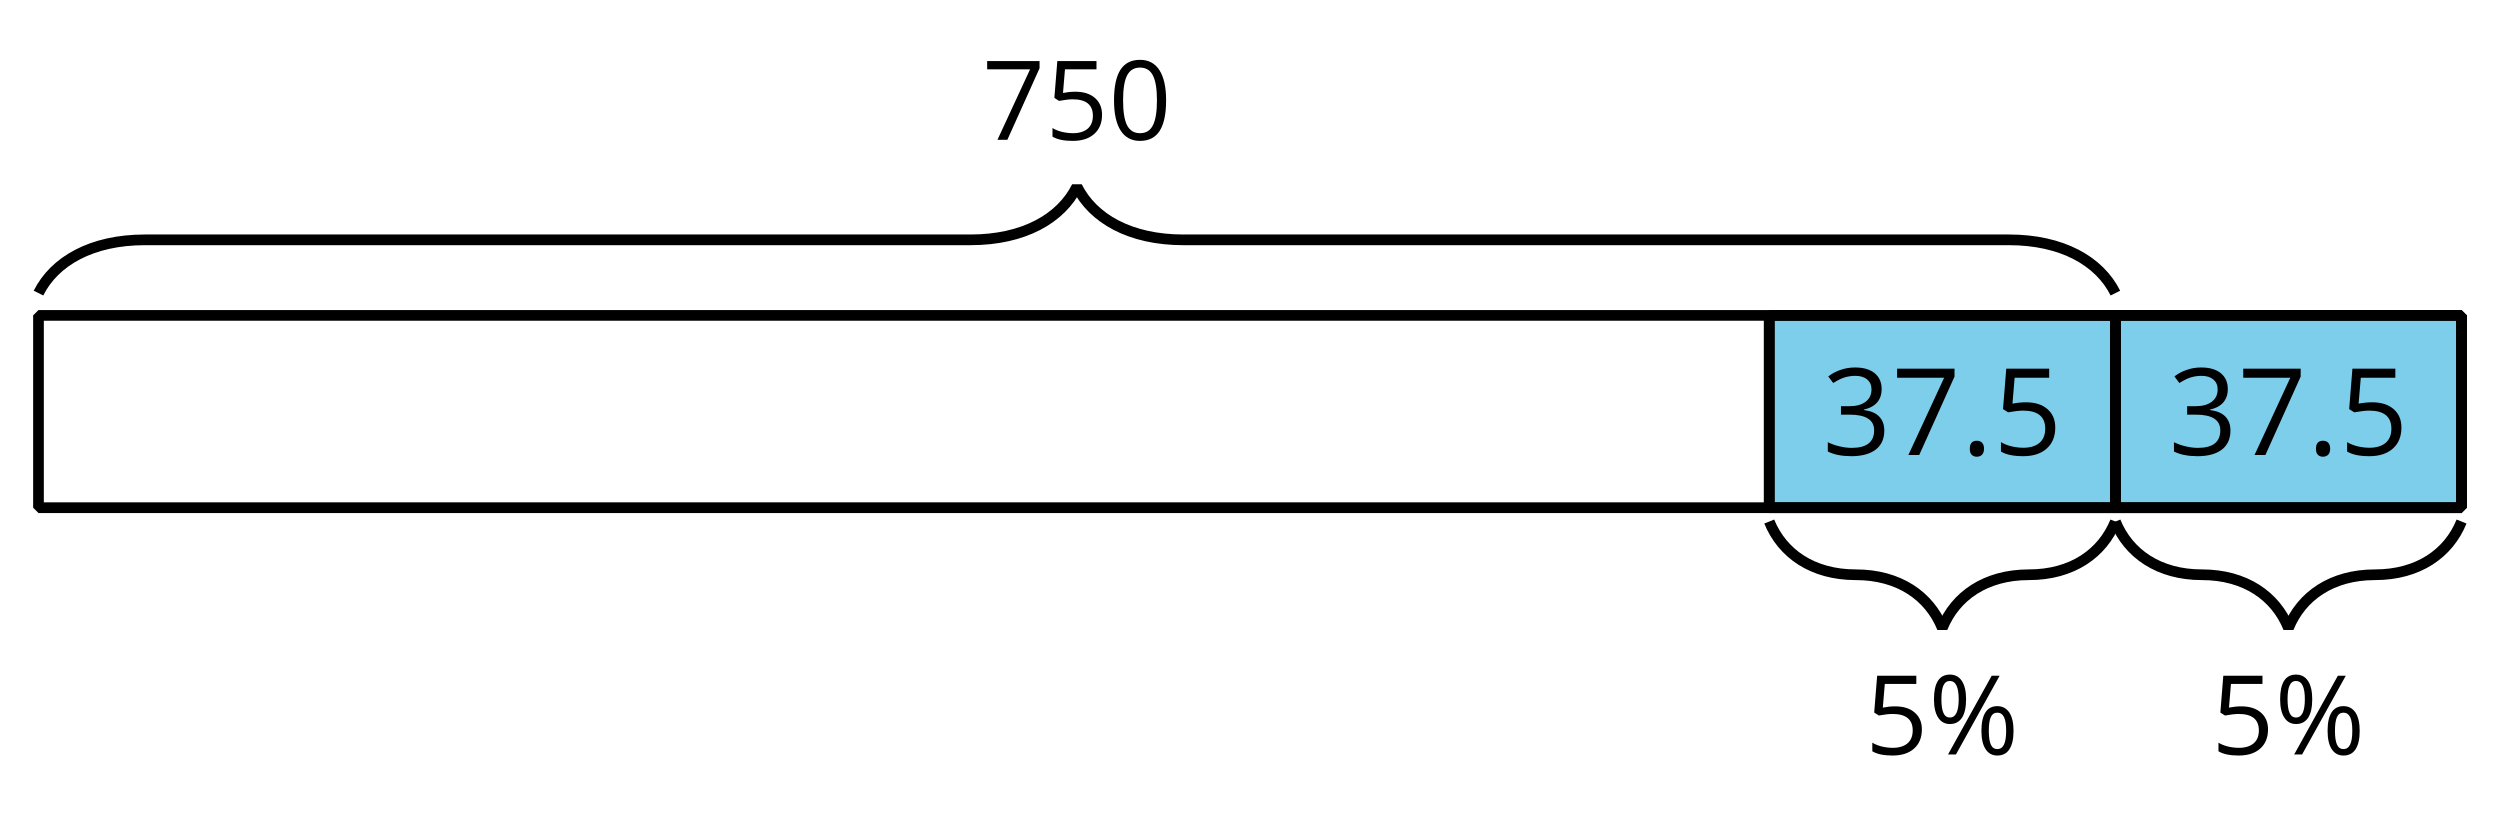 <?xml version='1.0' encoding='UTF-8'?>
<!-- This file was generated by dvisvgm 2.1.3 -->
<svg height='76.32pt' version='1.1' viewBox='-72 -72 234 76.32' width='234pt' xmlns='http://www.w3.org/2000/svg' xmlns:xlink='http://www.w3.org/1999/xlink'>
<defs>
<clipPath id='clip1'>
<path d='M-72 4.32V-72H162.004V4.32ZM162.004 -72'/>
</clipPath>
<path d='M1.22 -5.173C1.22 -5.742 1.281 -6.171 1.407 -6.453S1.734 -6.877 2.012 -6.877C2.561 -6.877 2.838 -6.307 2.838 -5.173C2.838 -4.028 2.561 -3.458 2.012 -3.458C1.734 -3.458 1.533 -3.6 1.407 -3.887S1.22 -4.603 1.22 -5.173ZM3.529 -5.173C3.529 -5.909 3.398 -6.478 3.136 -6.877S2.501 -7.476 2.012 -7.476S1.149 -7.285 0.897 -6.897C0.65 -6.508 0.524 -5.934 0.524 -5.173C0.524 -4.421 0.655 -3.847 0.918 -3.448C1.175 -3.05 1.543 -2.848 2.012 -2.848C2.511 -2.848 2.884 -3.045 3.146 -3.438C3.398 -3.826 3.529 -4.406 3.529 -5.173ZM5.657 -2.218C5.657 -2.793 5.717 -3.216 5.843 -3.499C5.969 -3.771 6.171 -3.912 6.453 -3.912S6.942 -3.771 7.078 -3.499C7.214 -3.216 7.28 -2.793 7.28 -2.218C7.28 -1.638 7.214 -1.205 7.078 -0.928C6.942 -0.645 6.735 -0.504 6.453 -0.504S5.969 -0.645 5.843 -0.928C5.717 -1.215 5.657 -1.644 5.657 -2.218ZM7.971 -2.218C7.971 -2.964 7.834 -3.534 7.572 -3.932C7.3 -4.326 6.932 -4.522 6.453 -4.522C5.964 -4.522 5.591 -4.331 5.344 -3.942C5.092 -3.554 4.966 -2.979 4.966 -2.218C4.966 -1.472 5.092 -0.897 5.354 -0.499C5.606 -0.101 5.974 0.101 6.453 0.101C6.952 0.101 7.33 -0.096 7.582 -0.484C7.844 -0.877 7.971 -1.457 7.971 -2.218ZM6.67 -7.371H5.929L1.84 0H2.581L6.67 -7.371Z' id='g4-5'/>
<path d='M0.766 -0.534C0.766 -0.292 0.822 -0.121 0.938 -0.01C1.049 0.091 1.19 0.146 1.361 0.146C1.553 0.146 1.704 0.086 1.815 -0.03S1.981 -0.318 1.981 -0.534C1.981 -0.761 1.926 -0.928 1.815 -1.049C1.709 -1.16 1.558 -1.22 1.361 -1.22C1.17 -1.22 1.023 -1.16 0.918 -1.049C0.817 -0.928 0.766 -0.761 0.766 -0.534Z' id='g4-14'/>
<path d='M5.389 -3.695C5.389 -4.925 5.183 -5.863 4.769 -6.514C4.351 -7.164 3.746 -7.487 2.944 -7.487C2.122 -7.487 1.512 -7.174 1.114 -6.554S0.514 -4.981 0.514 -3.695C0.514 -2.45 0.721 -1.507 1.134 -0.867C1.548 -0.222 2.153 0.101 2.944 0.101C3.771 0.101 4.386 -0.212 4.789 -0.842C5.188 -1.472 5.389 -2.42 5.389 -3.695ZM1.361 -3.695C1.361 -4.769 1.487 -5.546 1.739 -6.03C1.991 -6.519 2.395 -6.761 2.944 -6.761C3.504 -6.761 3.907 -6.514 4.154 -6.019C4.406 -5.53 4.532 -4.754 4.532 -3.695S4.406 -1.86 4.154 -1.361C3.907 -0.867 3.504 -0.62 2.944 -0.62C2.395 -0.62 1.991 -0.867 1.739 -1.351C1.487 -1.845 1.361 -2.622 1.361 -3.695Z' id='g4-16'/>
<path d='M5.072 -5.636C5.072 -6.206 4.875 -6.655 4.477 -6.987C4.079 -7.31 3.524 -7.476 2.808 -7.476C2.369 -7.476 1.956 -7.411 1.563 -7.27C1.165 -7.139 0.817 -6.947 0.514 -6.71L0.938 -6.146C1.306 -6.382 1.628 -6.544 1.916 -6.629S2.506 -6.761 2.828 -6.761C3.252 -6.761 3.59 -6.66 3.831 -6.453C4.084 -6.246 4.205 -5.964 4.205 -5.606C4.205 -5.157 4.038 -4.804 3.7 -4.547C3.363 -4.295 2.909 -4.169 2.334 -4.169H1.598V-3.448H2.324C3.731 -3.448 4.431 -3 4.431 -2.107C4.431 -1.109 3.796 -0.61 2.521 -0.61C2.198 -0.61 1.855 -0.65 1.492 -0.736C1.134 -0.817 0.792 -0.938 0.474 -1.094V-0.297C0.781 -0.151 1.094 -0.045 1.422 0.01C1.744 0.071 2.102 0.101 2.49 0.101C3.388 0.101 4.079 -0.091 4.568 -0.464C5.057 -0.842 5.299 -1.386 5.299 -2.087C5.299 -2.576 5.157 -2.974 4.87 -3.277S4.144 -3.766 3.554 -3.842V-3.882C4.038 -3.983 4.411 -4.184 4.678 -4.482C4.941 -4.779 5.072 -5.167 5.072 -5.636Z' id='g4-19'/>
<path d='M2.808 -4.502C2.425 -4.502 2.042 -4.462 1.654 -4.386L1.84 -6.599H4.789V-7.371H1.124L0.847 -3.922L1.281 -3.645C1.815 -3.741 2.243 -3.791 2.561 -3.791C3.821 -3.791 4.452 -3.277 4.452 -2.248C4.452 -1.719 4.285 -1.316 3.963 -1.039C3.63 -0.761 3.171 -0.62 2.581 -0.62C2.243 -0.62 1.896 -0.665 1.548 -0.746C1.2 -0.837 0.907 -0.953 0.671 -1.104V-0.297C1.109 -0.03 1.739 0.101 2.571 0.101C3.423 0.101 4.094 -0.116 4.578 -0.55C5.067 -0.983 5.309 -1.583 5.309 -2.344C5.309 -3.015 5.087 -3.539 4.638 -3.922C4.194 -4.31 3.584 -4.502 2.808 -4.502Z' id='g4-21'/>
<path d='M1.437 0H2.364L5.379 -6.7V-7.371H0.474V-6.599H4.492L1.437 0Z' id='g4-23'/>
<use id='g9-14' transform='scale(1.096)' xlink:href='#g4-14'/>
<use id='g9-19' transform='scale(1.096)' xlink:href='#g4-19'/>
<use id='g9-21' transform='scale(1.096)' xlink:href='#g4-21'/>
<use id='g9-23' transform='scale(1.096)' xlink:href='#g4-23'/>
<use id='g11-16' xlink:href='#g4-16'/>
<use id='g11-21' xlink:href='#g4-21'/>
<use id='g11-23' xlink:href='#g4-23'/>
</defs>
<g id='page1'>
<path clip-path='url(#clip1)' d='M-68.398 -44.566C-66.906 -47.555 -63.418 -49.551 -58.438 -49.551H18.84C23.82 -49.551 27.305 -51.543 28.801 -54.531C30.297 -51.543 33.781 -49.551 38.762 -49.551H116.039C121.019 -49.551 124.508 -47.555 126 -44.566' fill='none' stroke='#000000' stroke-linejoin='bevel' stroke-miterlimit='10.037' stroke-width='1'/>
<g transform='matrix(1 0 0 1 88.324 -34.433)'>
<use x='-68.4' xlink:href='#g11-23' y='-24.48'/>
<use x='-62.482' xlink:href='#g11-21' y='-24.48'/>
<use x='-56.565' xlink:href='#g11-16' y='-24.48'/>
</g>
<path clip-path='url(#clip1)' d='M93.601 -24.48V-42.48H158.402V-24.48Z' fill='#7dceeb'/>
<path clip-path='url(#clip1)' d='M93.601 -24.48V-42.48H126V-24.48Z' fill='none' stroke='#000000' stroke-linejoin='bevel' stroke-miterlimit='10.037' stroke-width='1'/>
<g transform='matrix(1 0 0 1 166.963 -4.931)'>
<use x='-68.4' xlink:href='#g9-19' y='-24.48'/>
<use x='-61.915' xlink:href='#g9-23' y='-24.48'/>
<use x='-55.43' xlink:href='#g9-14' y='-24.48'/>
<use x='-52.409' xlink:href='#g9-21' y='-24.48'/>
</g>
<path clip-path='url(#clip1)' d='M126 -24.48V-42.48H158.402V-24.48Z' fill='none' stroke='#000000' stroke-linejoin='bevel' stroke-miterlimit='10.037' stroke-width='1'/>
<g transform='matrix(1 0 0 1 199.363 -4.931)'>
<use x='-68.4' xlink:href='#g9-19' y='-24.48'/>
<use x='-61.915' xlink:href='#g9-23' y='-24.48'/>
<use x='-55.43' xlink:href='#g9-14' y='-24.48'/>
<use x='-52.409' xlink:href='#g9-21' y='-24.48'/>
</g>
<path clip-path='url(#clip1)' d='M-68.398 -24.48V-42.48H158.402V-24.48Z' fill='none' stroke='#000000' stroke-linejoin='bevel' stroke-miterlimit='10.037' stroke-width='1'/>
<path clip-path='url(#clip1)' d='M93.601 -24.48V-42.48' fill='none' stroke='#000000' stroke-linejoin='bevel' stroke-miterlimit='10.037' stroke-width='1'/>
<path clip-path='url(#clip1)' d='M126 -24.48V-42.48' fill='none' stroke='#000000' stroke-linejoin='bevel' stroke-miterlimit='10.037' stroke-width='1'/>
<path clip-path='url(#clip1)' d='M158.402 -24.48V-42.48' fill='none' stroke='#000000' stroke-linejoin='bevel' stroke-miterlimit='10.037' stroke-width='1'/>
<path clip-path='url(#clip1)' d='M126 -23.184C124.785 -20.195 121.953 -18.203 117.902 -18.203V-18.203C113.851 -18.203 111.015 -16.211 109.801 -13.223C108.586 -16.211 105.75 -18.203 101.703 -18.203V-18.203C97.652 -18.203 94.816 -20.195 93.601 -23.184' fill='none' stroke='#000000' stroke-linejoin='bevel' stroke-miterlimit='10.037' stroke-width='1'/>
<g transform='matrix(1 0 0 1 170.978 23.097)'>
<use x='-68.4' xlink:href='#g4-21' y='-24.48'/>
<use x='-62.482' xlink:href='#g4-5' y='-24.48'/>
</g>
<path clip-path='url(#clip1)' d='M158.402 -23.184C157.187 -20.195 154.351 -18.203 150.301 -18.203V-18.203C146.25 -18.203 143.418 -16.211 142.203 -13.223C140.988 -16.211 138.152 -18.203 134.101 -18.203V-18.203C130.051 -18.203 127.215 -20.195 126 -23.184' fill='none' stroke='#000000' stroke-linejoin='bevel' stroke-miterlimit='10.037' stroke-width='1'/>
<g transform='matrix(1 0 0 1 203.378 23.097)'>
<use x='-68.4' xlink:href='#g4-21' y='-24.48'/>
<use x='-62.482' xlink:href='#g4-5' y='-24.48'/>
</g>
</g>
</svg>